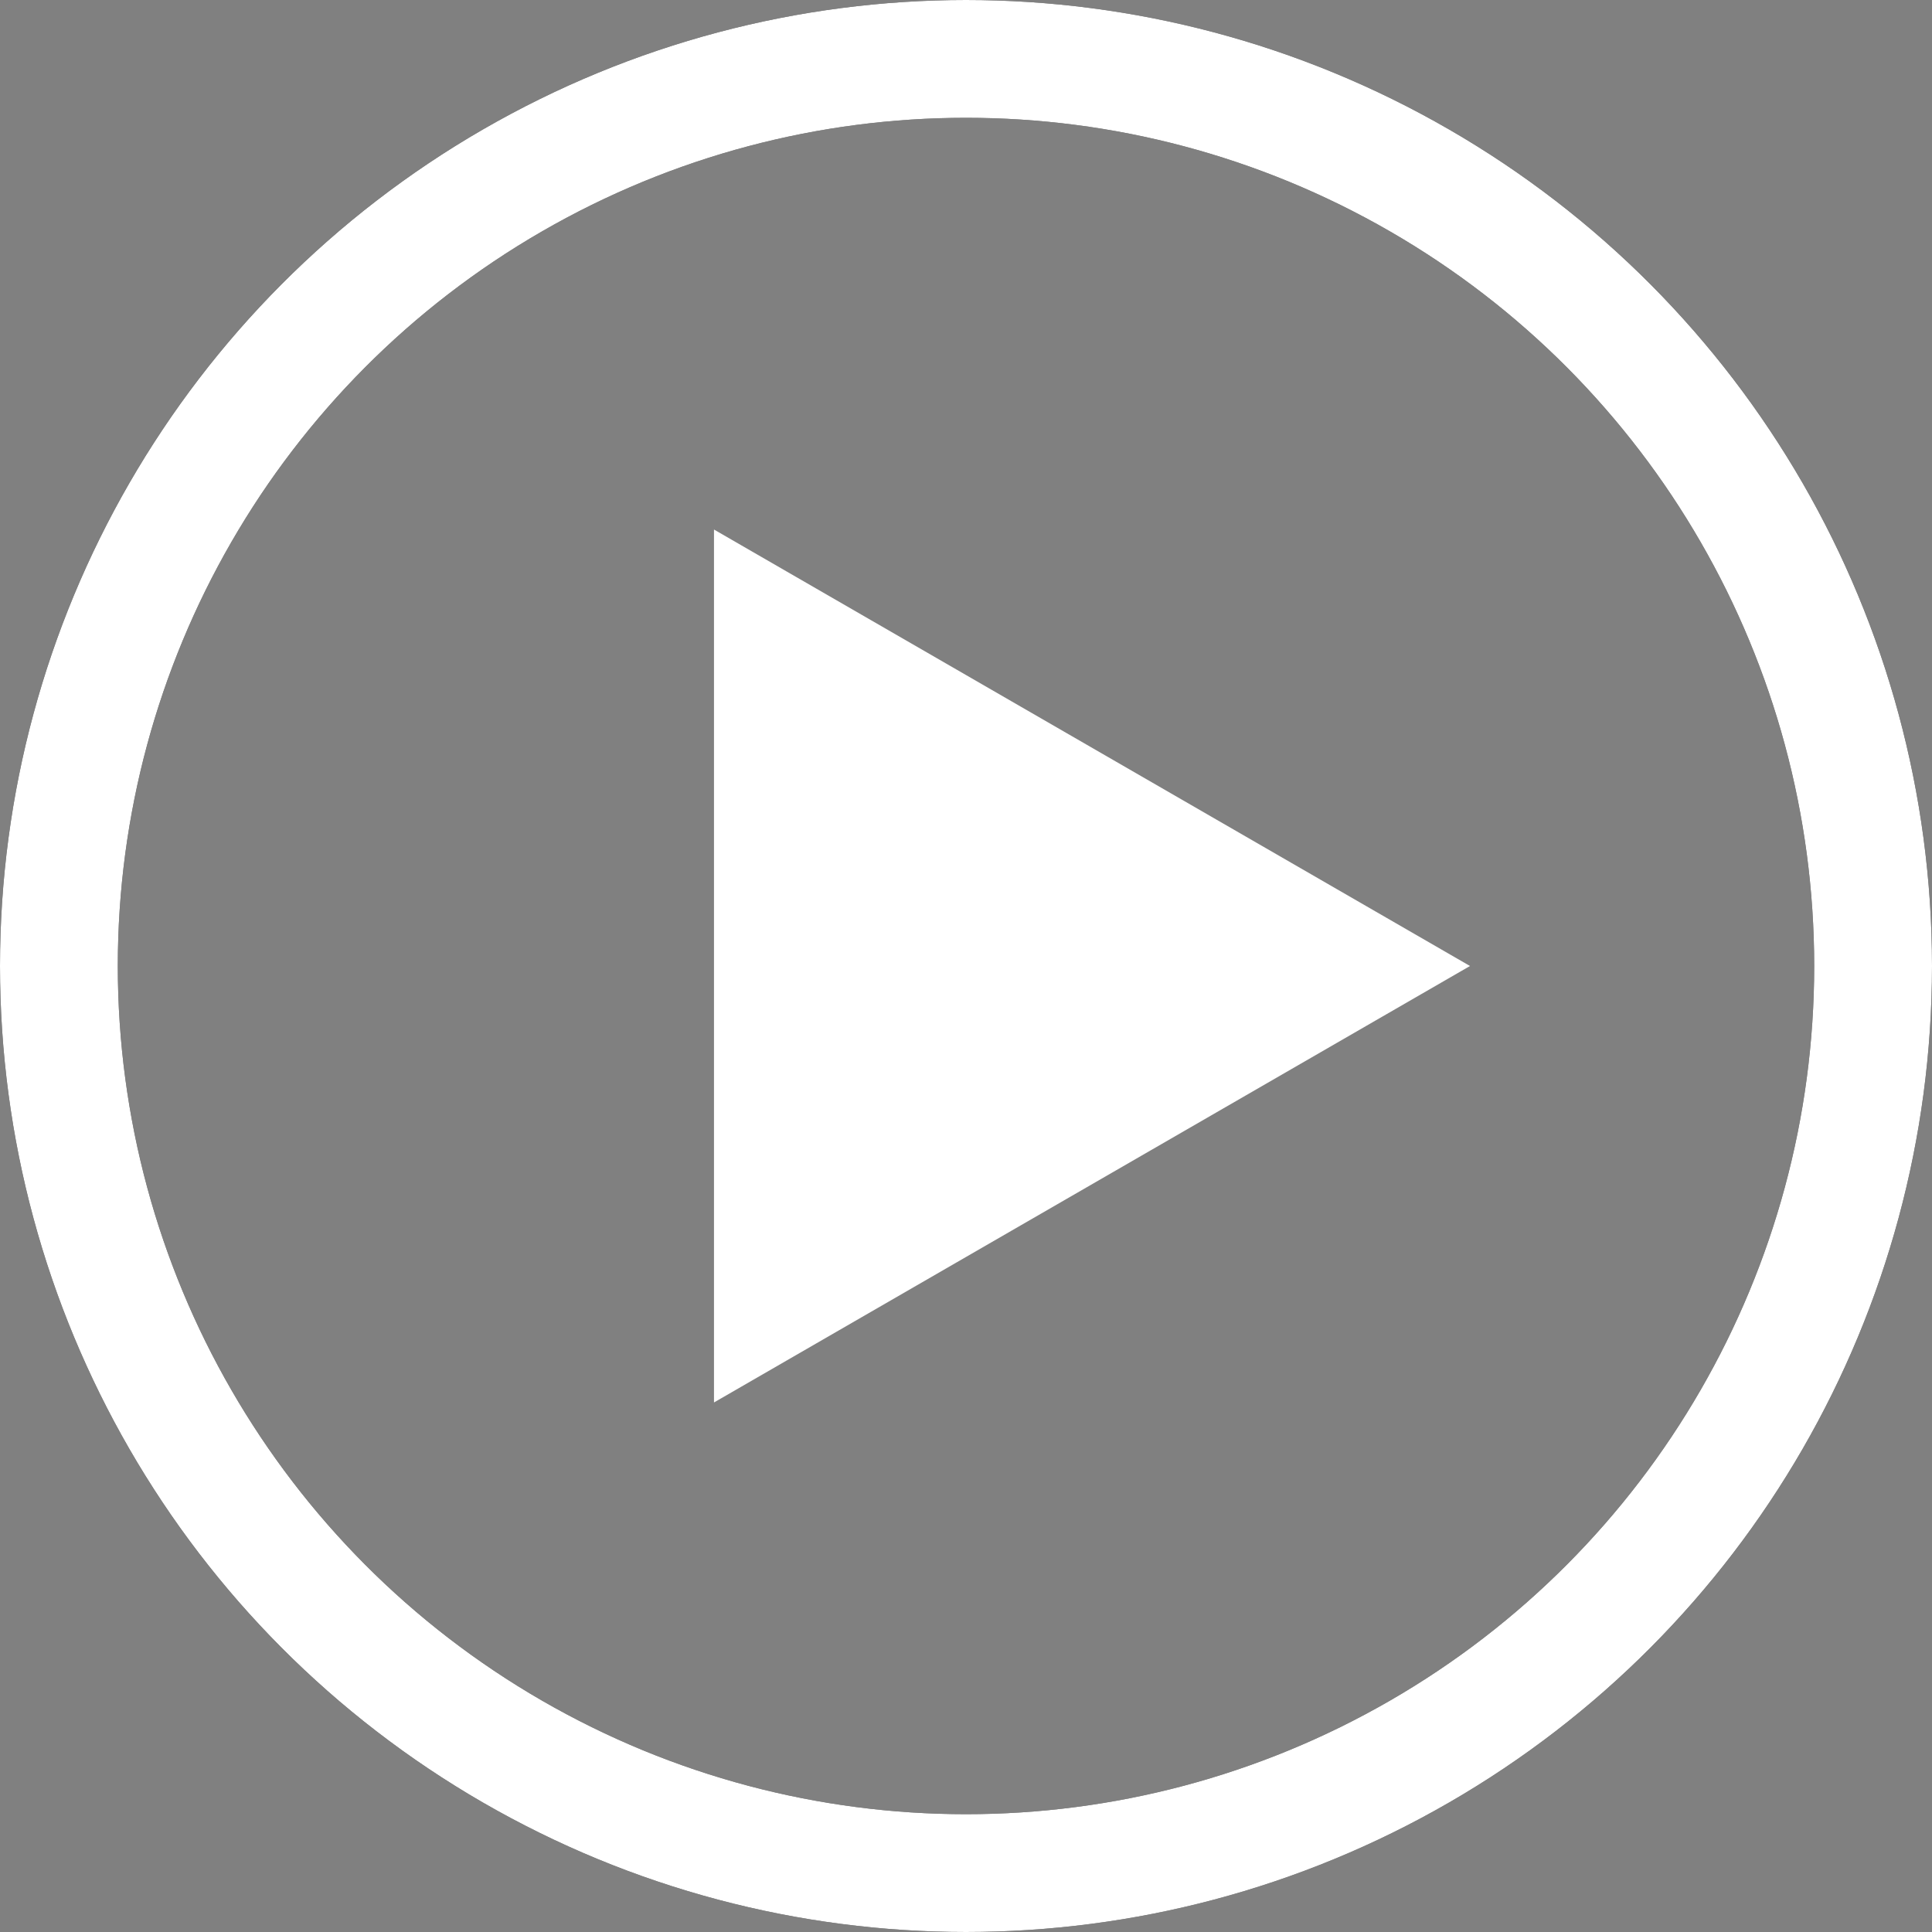 <svg width="82" height="82" viewBox="0 0 82 82" fill="none" xmlns="http://www.w3.org/2000/svg">
<rect x="0" y="0" width="82" height="82" fill="#808080" stroke="none"/>
<circle cx="41" cy="41" r="38.5" stroke="black" stroke-width="5"/>
<circle cx="41" cy="41" r="38.5" stroke="white" stroke-width="5"/>
<path d="M62.391 41L30.304 59.525L30.304 22.475L62.391 41Z" fill="white"/>
</svg>
